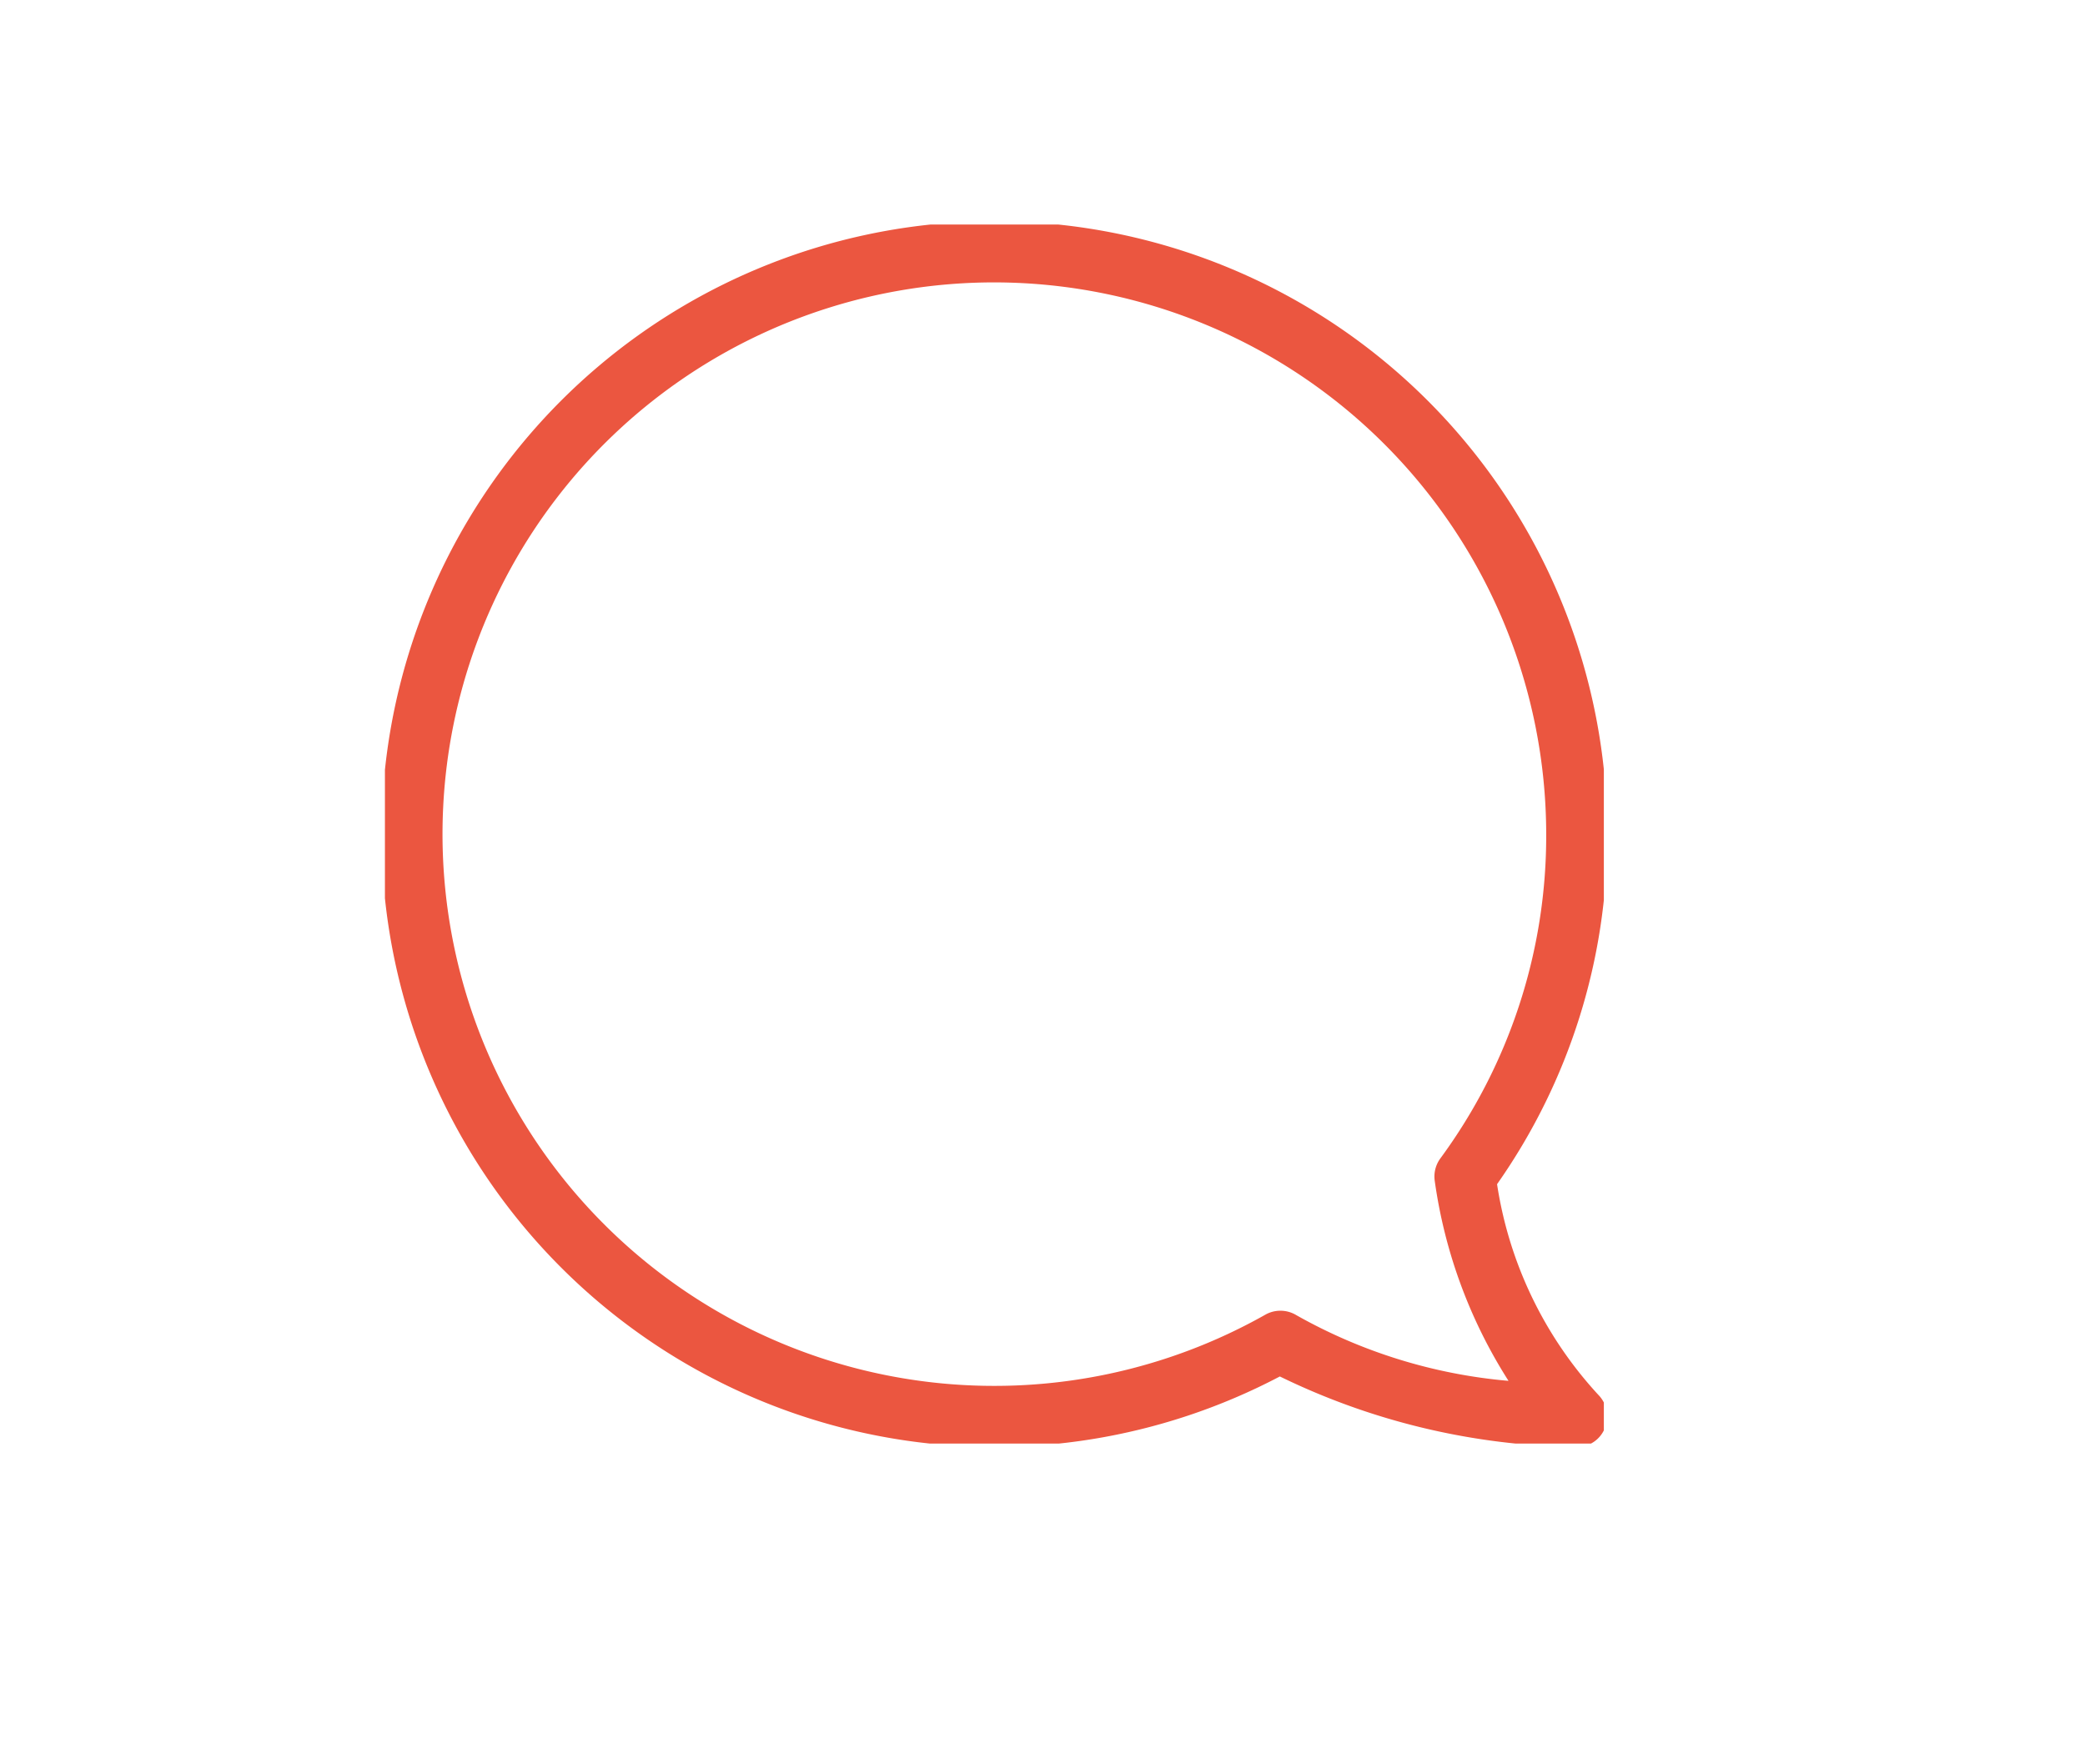 <?xml version="1.0" encoding="UTF-8"?> <svg xmlns="http://www.w3.org/2000/svg" xmlns:xlink="http://www.w3.org/1999/xlink" width="65" height="55" viewBox="0 0 65 55"><defs><clipPath id="clip-path"><rect id="Rectangle_8771" data-name="Rectangle 8771" width="65" height="55" transform="translate(2428 -18090)" fill="#fff"></rect></clipPath><clipPath id="clip-path-2"><rect id="Rectangle_8623" data-name="Rectangle 8623" width="38" height="38" transform="translate(0 -0.001)" fill="#eb5640" stroke="#eb5640" stroke-width="1"></rect></clipPath></defs><g id="Groupe_de_masques_197" data-name="Groupe de masques 197" transform="translate(-2428 18090)" clip-path="url(#clip-path)"><g id="Groupe_8739" data-name="Groupe 8739" transform="translate(2440.331 -18082.668)"><g id="Groupe_8618" data-name="Groupe 8618" transform="translate(-0.331 -0.331)" clip-path="url(#clip-path-2)"><path id="Tracé_9821" data-name="Tracé 9821" d="M33.752,29.4a18.375,18.375,0,0,0,3.463-10.792,18.613,18.613,0,1,0-9.7,16.336c3.857,2.245,9.028,2.274,9.25,2.272a.453.453,0,0,0,.319-.773,12.984,12.984,0,0,1-3.33-7.042m-5.993,4.632a.453.453,0,0,0-.459-.007,17.7,17.7,0,1,1,9.009-15.417,17.465,17.465,0,0,1-3.4,10.406.457.457,0,0,0-.085.333A14.46,14.46,0,0,0,35.7,36.258a18.843,18.843,0,0,1-7.938-2.226" transform="translate(0.393 0.393)" fill="#eb5640"></path><path id="Tracé_9821_-_Contour" data-name="Tracé 9821 - Contour" d="M36.741,37.715a21.728,21.728,0,0,1-9.235-2.2A19.106,19.106,0,1,1,37.714,18.607a18.884,18.884,0,0,1-3.436,10.914,12.442,12.442,0,0,0,3.157,6.567.959.959,0,0,1,.2,1.046.932.932,0,0,1-.874.58ZM18.607,1.409A17.2,17.2,0,1,0,27.053,33.59a.94.94,0,0,1,.469-.124.954.954,0,0,1,.5.139,16.316,16.316,0,0,0,6.613,2.047,15.6,15.6,0,0,1-2.3-6.234.955.955,0,0,1,.175-.7,16.966,16.966,0,0,0,3.3-10.112A17.219,17.219,0,0,0,18.607,1.409Z" transform="translate(0.393 0.393)" fill="#eb5640"></path></g></g></g></svg> 